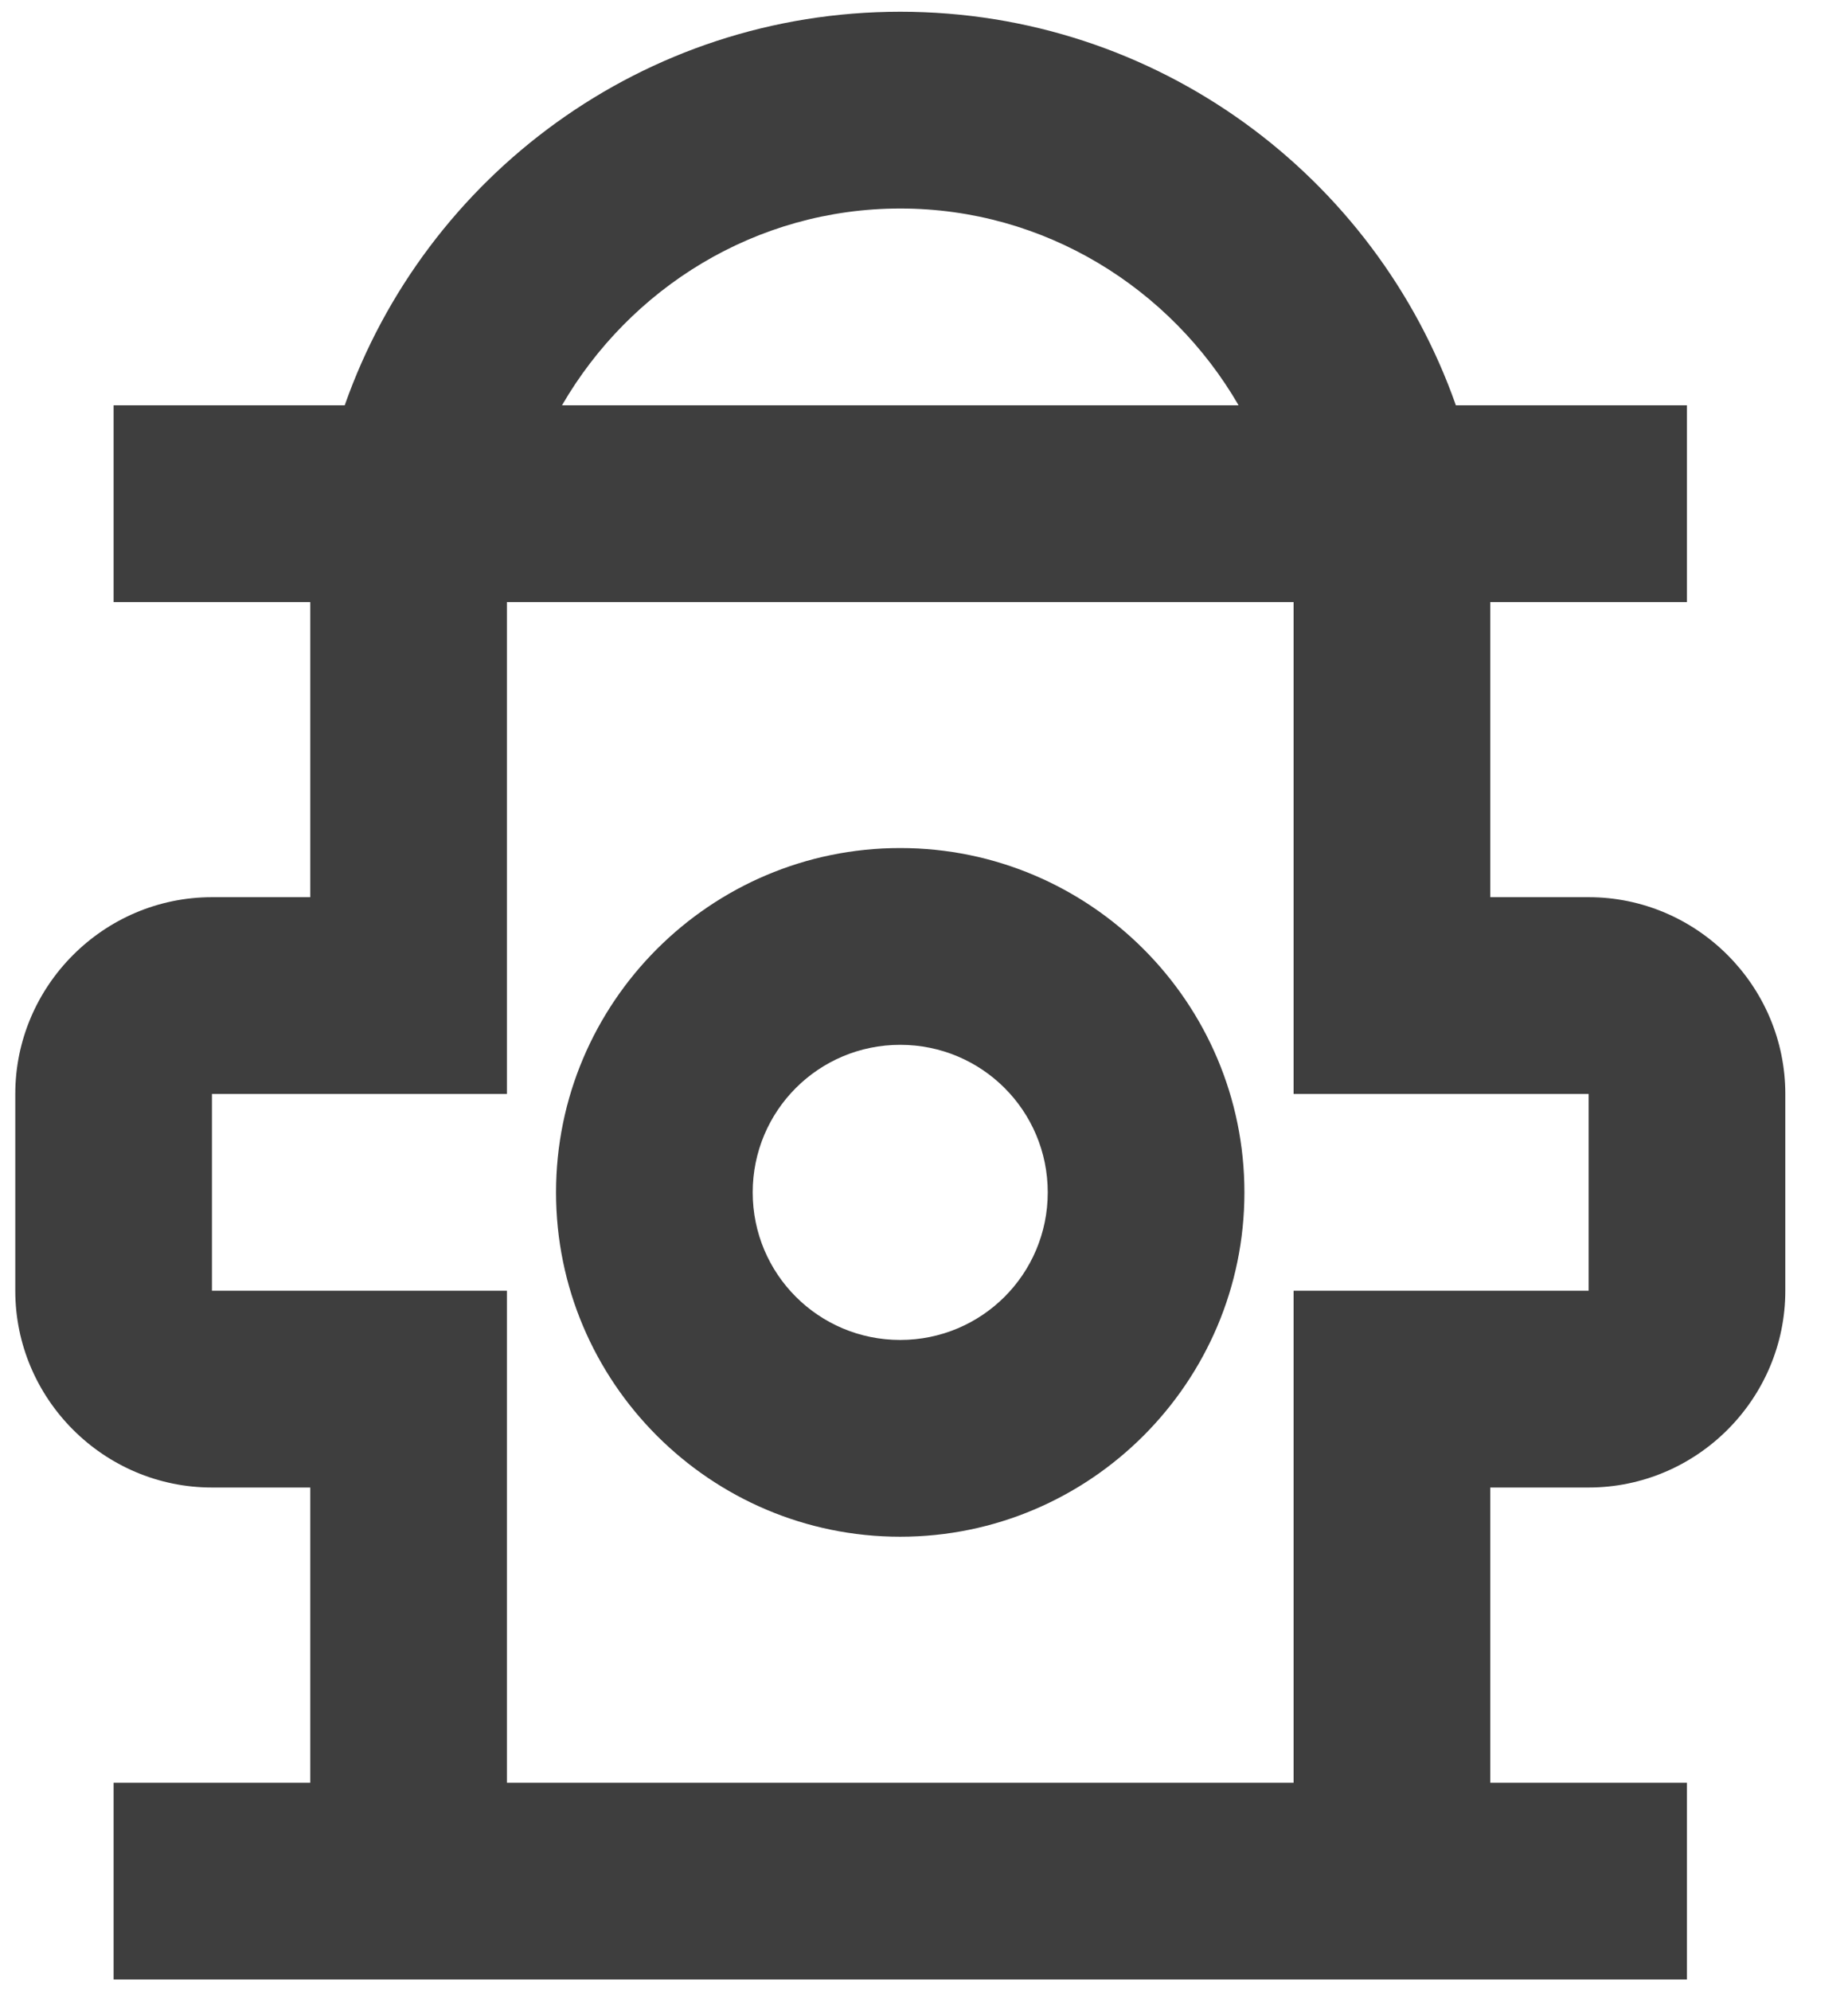 <svg width="26" height="28" viewBox="0 0 26 28" fill="none" xmlns="http://www.w3.org/2000/svg">
<path d="M12.665 11.925C9.995 11.925 7.823 14.097 7.823 16.767C7.823 19.437 9.995 21.609 12.665 21.609C15.335 21.609 17.508 19.437 17.508 16.767C17.508 14.097 15.335 11.925 12.665 11.925ZM12.665 18.842C11.517 18.842 10.59 17.915 10.59 16.767C10.59 15.619 11.517 14.692 12.665 14.692C13.814 14.692 14.741 15.619 14.741 16.767C14.741 17.915 13.814 18.842 12.665 18.842Z" fill="#3E3E3E"/>
<path d="M22.351 12.616H20.967V8.466H23.734V5.699H20.483C19.349 2.475 16.277 0.165 12.666 0.165C9.055 0.165 5.984 2.475 4.85 5.699H1.598V8.466H4.365V12.616H2.982C1.46 12.616 0.215 13.862 0.215 15.383V18.15C0.215 19.672 1.46 20.917 2.982 20.917H4.365V25.068H1.598V27.835H23.734V25.068H20.967V20.917H22.351C23.873 20.917 25.118 19.672 25.118 18.15V15.383C25.118 13.862 23.873 12.616 22.351 12.616ZM12.666 2.932C14.7 2.932 16.471 4.053 17.426 5.699H7.907C8.862 4.053 10.633 2.932 12.666 2.932ZM22.351 18.15H18.2V25.068H7.132V18.15H2.982V15.383H7.132V8.466H18.2V15.383H22.351V18.15Z" fill="#3E3E3E"/>
</svg>

